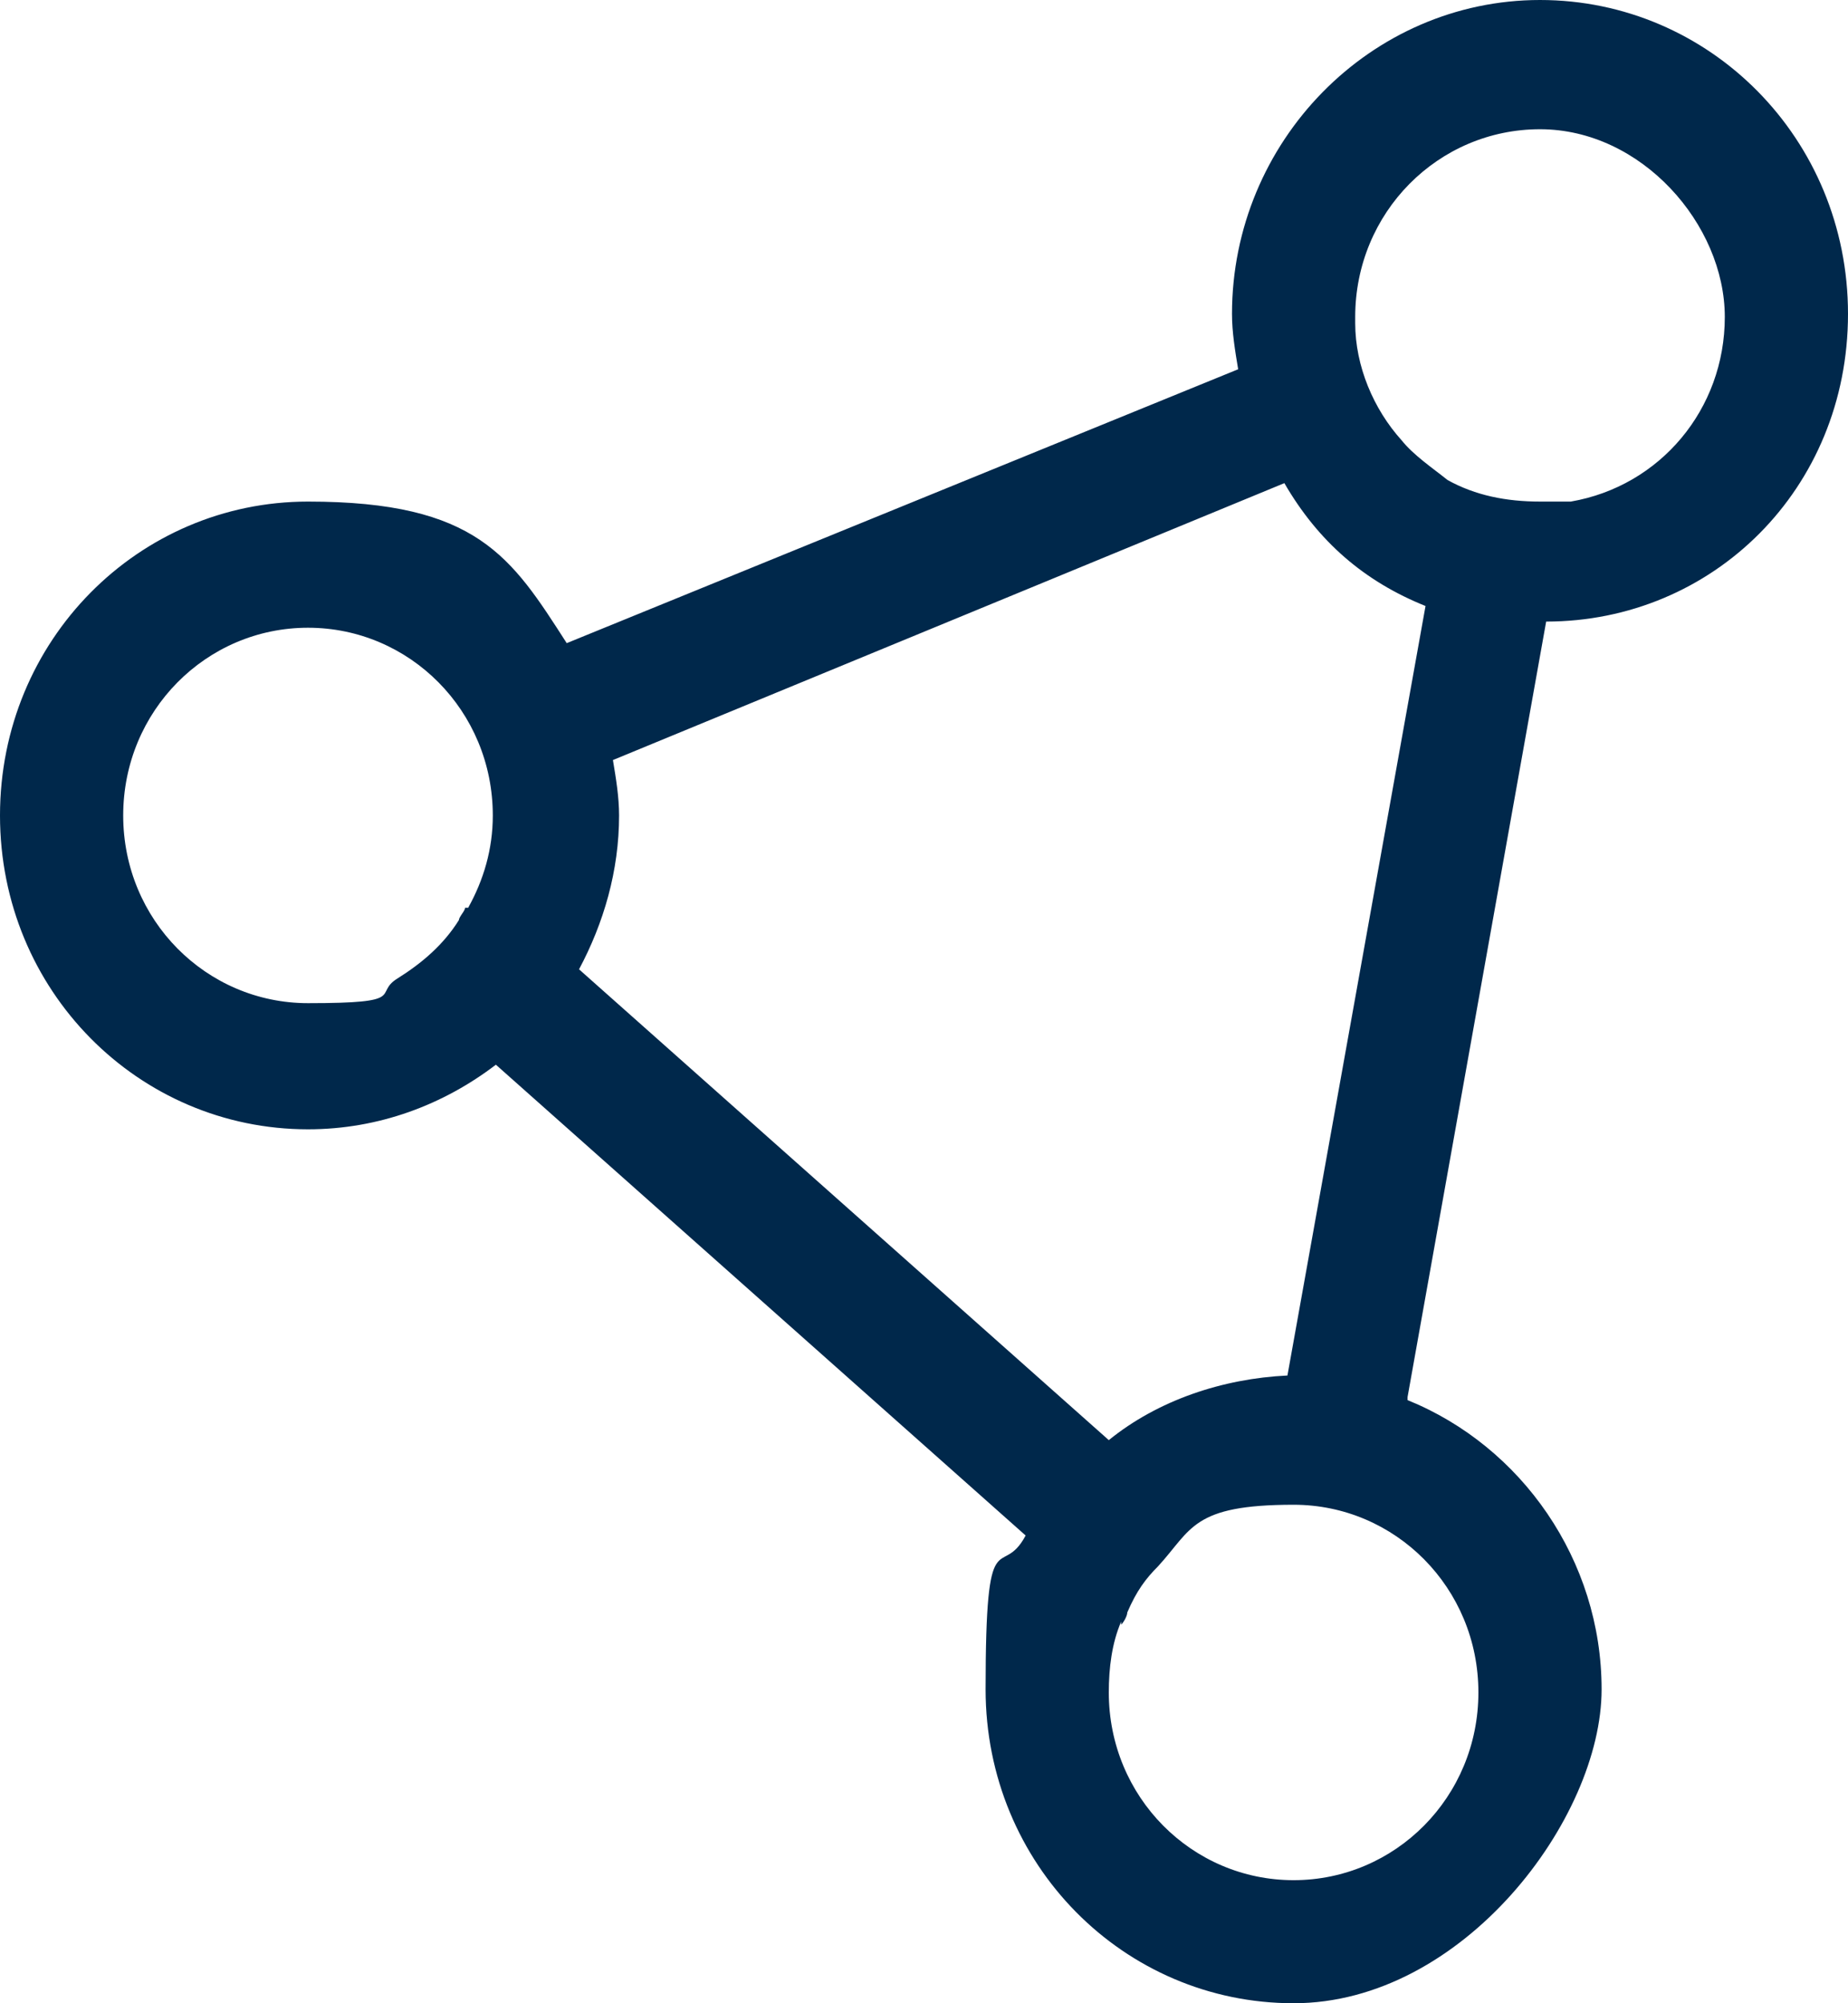 <svg width="36" height="39" viewBox="0 0 36 39" fill="none" xmlns="http://www.w3.org/2000/svg">
<g clip-path="url(#clip0_5386_201617)">
<path d="M27.42 27.258C29.64 28.157 31.2 30.373 31.2 32.889C31.2 35.406 28.5 39 25.2 39C21.9 39 19.2 36.304 19.2 32.889C19.2 29.475 19.5 30.793 19.98 29.894L9.66 20.728C8.64 21.507 7.38 21.986 6 21.986C2.7 21.986 0 19.29 0 15.876C0 12.461 2.7 9.765 6 9.765C9.3 9.765 9.96 10.843 11.04 12.521L24.12 7.189C24.06 6.829 24 6.47 24 6.111C24 2.756 26.7 0 30 0C33.3 0 36 2.696 36 6.111C36 9.525 33.36 12.101 30.12 12.101L27.42 27.198V27.258ZM28.2 9.346C28.74 9.645 29.34 9.765 30 9.765C30.66 9.765 30.42 9.765 30.6 9.765C32.34 9.465 33.6 7.968 33.6 6.171C33.6 4.373 31.98 2.516 30 2.516C28.02 2.516 26.4 4.134 26.4 6.171V6.29C26.4 7.129 26.76 7.968 27.3 8.567C27.54 8.866 27.9 9.106 28.2 9.346ZM27.78 11.802C26.58 11.323 25.68 10.544 25.02 9.406L11.94 14.797C12 15.157 12.06 15.516 12.06 15.876C12.06 16.954 11.76 17.972 11.28 18.871L21.6 28.037C22.56 27.258 23.82 26.839 25.08 26.779L27.78 11.742V11.802ZM9.12 17.673C9.42 17.134 9.6 16.535 9.6 15.876C9.6 13.839 7.98 12.221 6 12.221C4.02 12.221 2.4 13.839 2.4 15.876C2.4 17.912 4.02 19.53 6 19.53C7.98 19.53 7.26 19.35 7.74 19.051C8.22 18.751 8.64 18.392 8.94 17.912C8.94 17.852 9.06 17.733 9.06 17.673H9.12ZM21.84 31.571C21.66 31.991 21.6 32.47 21.6 32.949C21.6 34.986 23.22 36.604 25.2 36.604C27.18 36.604 28.8 34.986 28.8 32.949C28.8 30.912 27.18 29.295 25.2 29.295C23.22 29.295 23.22 29.774 22.56 30.493C22.32 30.733 22.14 30.972 21.96 31.392C21.96 31.452 21.9 31.571 21.84 31.631V31.571Z" fill="#00284B"/>
</g>
<defs>
<clipPath id="clip0_5386_201617">
<rect width="36" height="39" fill="white"/>
</clipPath>
</defs>
</svg>
